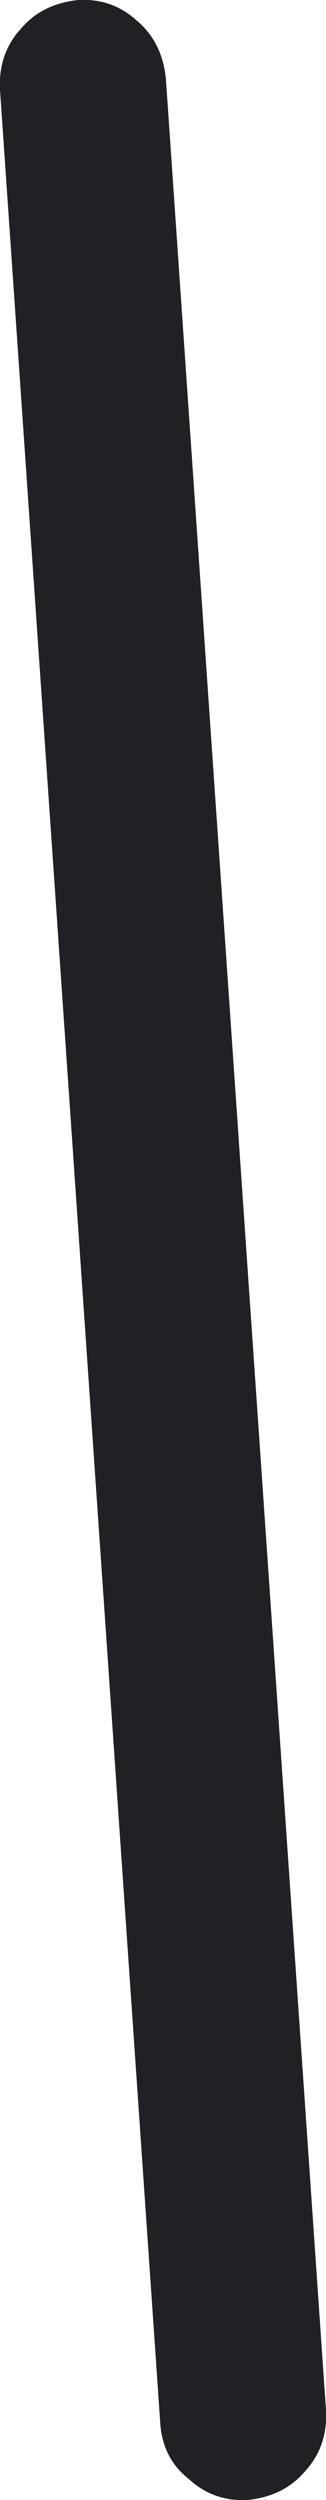 <?xml version="1.0" encoding="UTF-8" standalone="no"?>
<svg xmlns:xlink="http://www.w3.org/1999/xlink" height="65.4px" width="8.55px" xmlns="http://www.w3.org/2000/svg">
  <g transform="matrix(1.0, 0.0, 0.0, 1.0, 0.0, 0.0)">
    <path d="M4.35 2.05 L8.55 63.05 Q8.6 64.0 8.0 64.65 7.45 65.3 6.5 65.4 5.6 65.45 4.95 64.85 4.25 64.3 4.2 63.35 L0.0 2.35 Q-0.05 1.4 0.55 0.75 1.1 0.1 2.05 0.0 2.95 -0.05 3.6 0.55 4.25 1.1 4.35 2.05" fill="#212125" fill-rule="evenodd" stroke="none"/>
  </g>
</svg>
